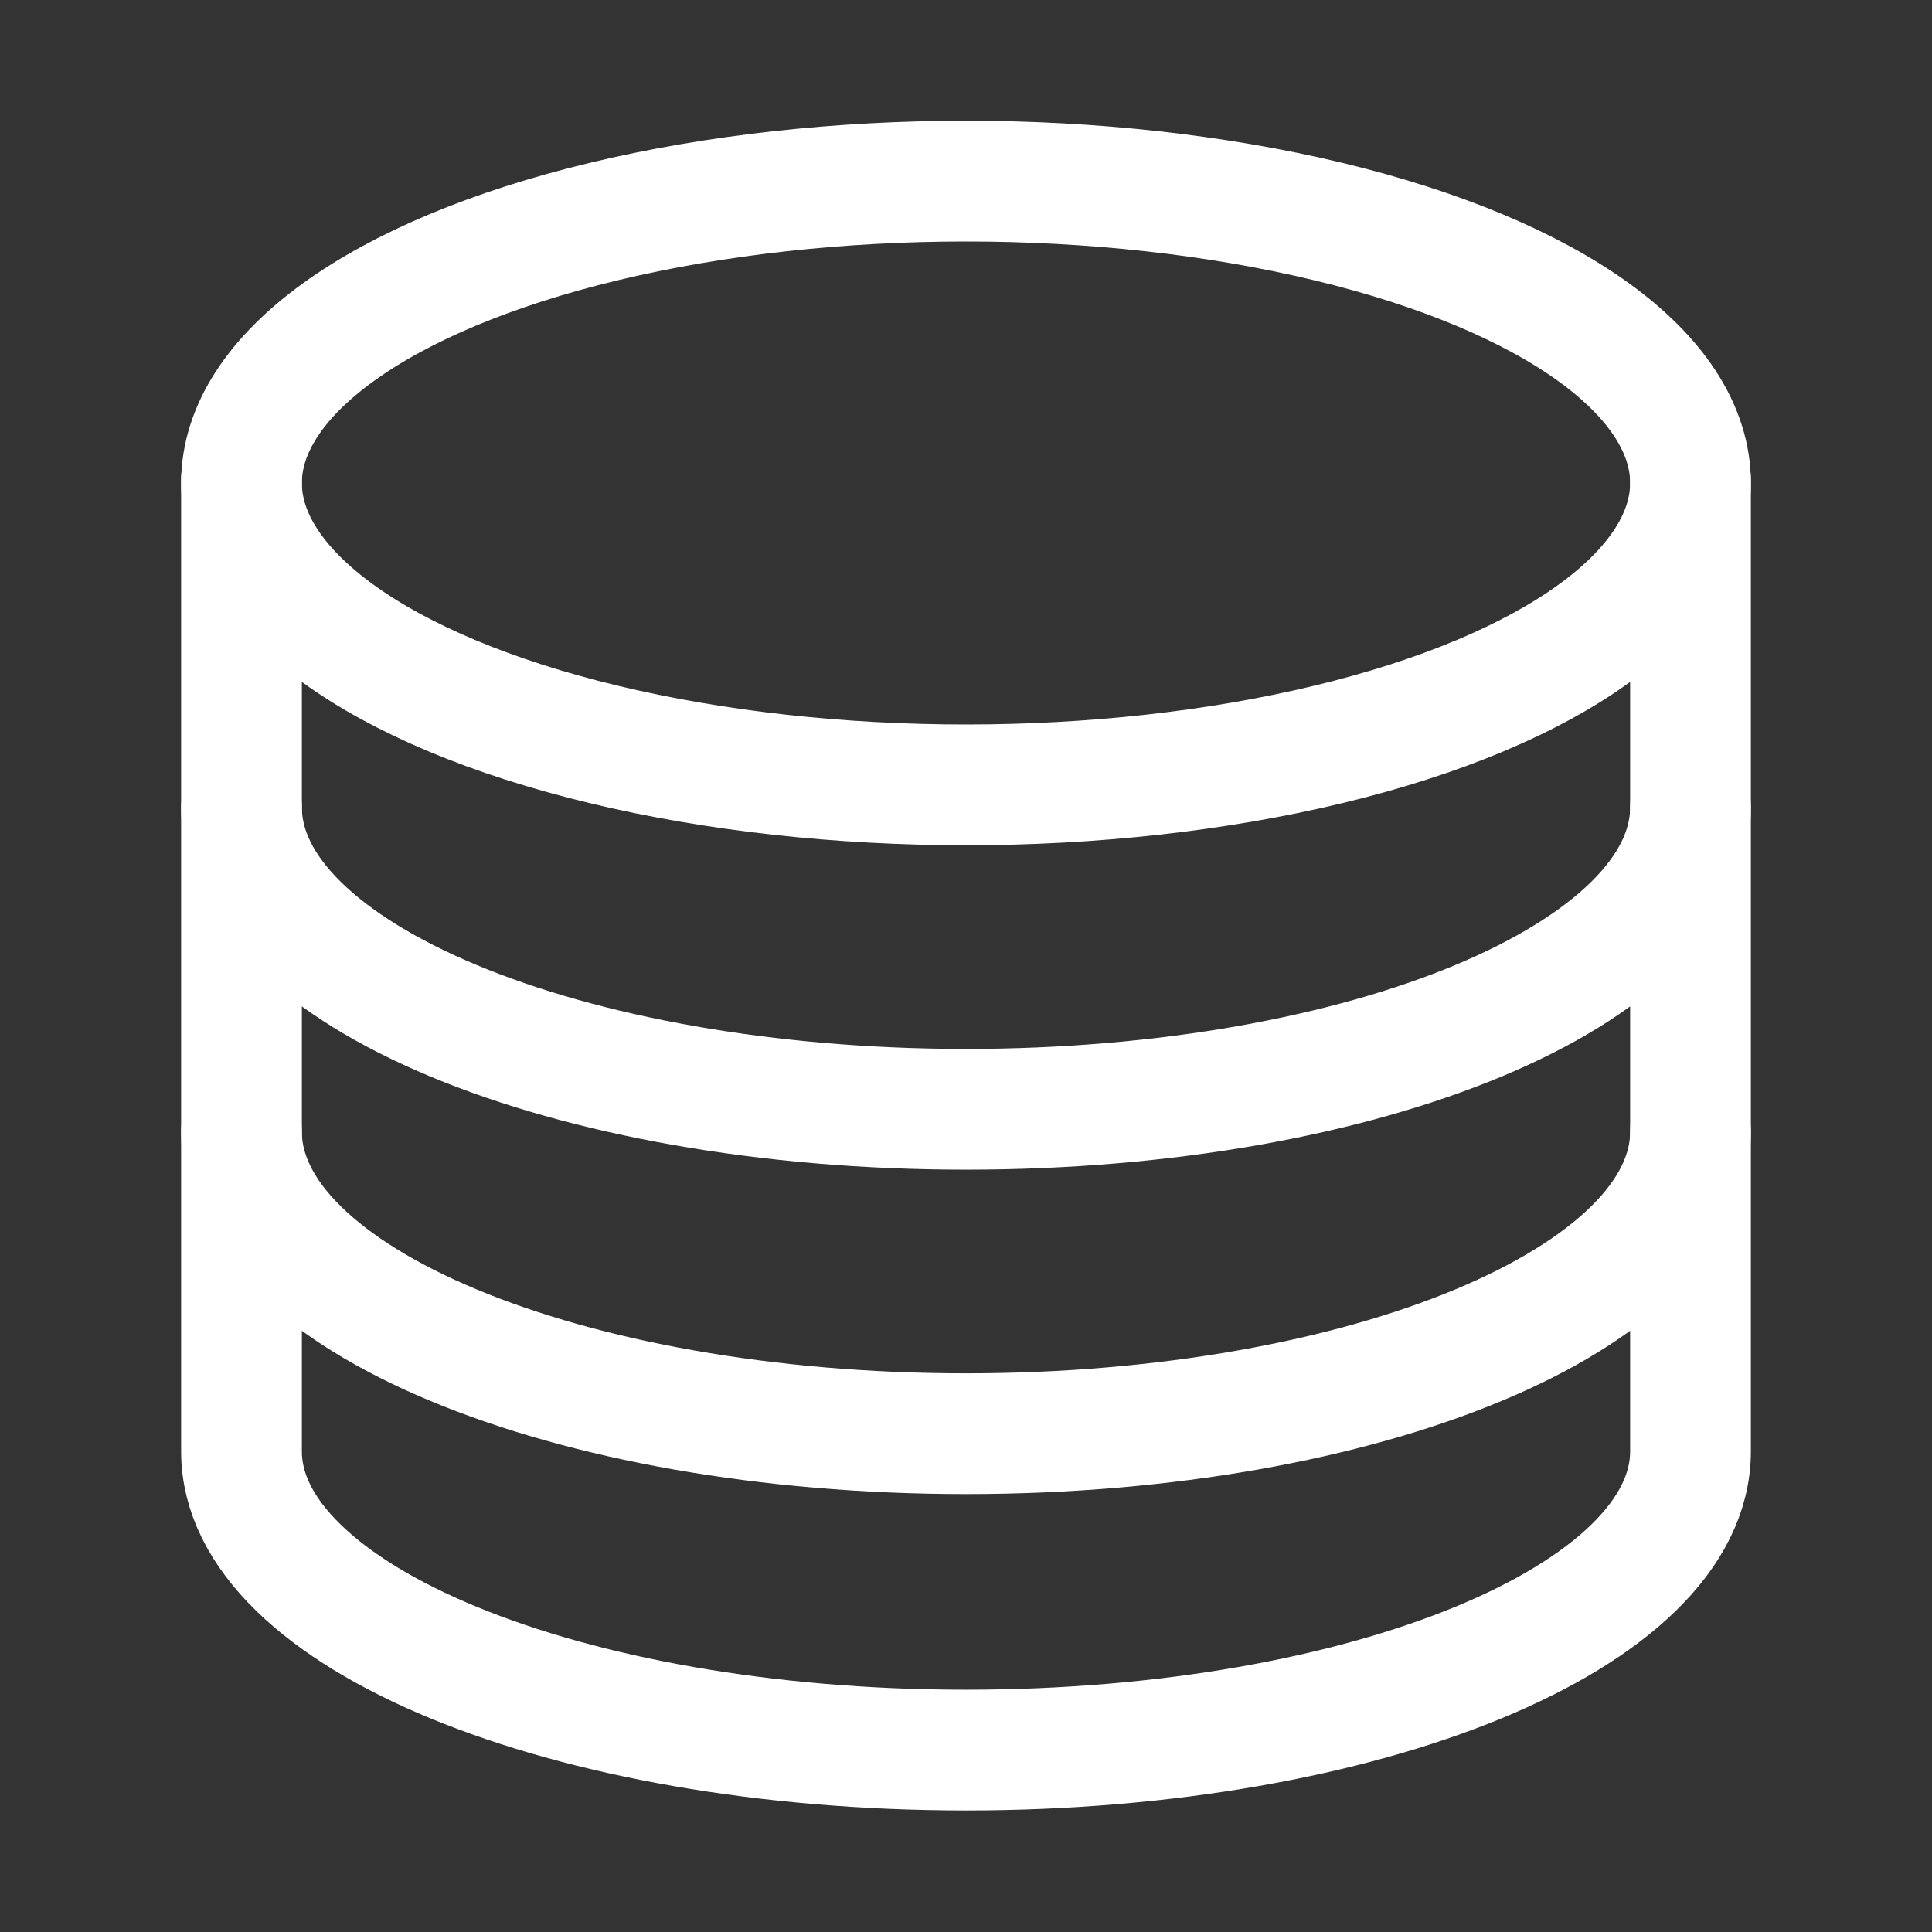 <?xml version="1.0" encoding="UTF-8"?>
<svg id="_레이어_2" data-name="레이어 2" xmlns="http://www.w3.org/2000/svg" viewBox="0 0 24 24">
  <rect x="0" y="0" width="24" height="24" fill="#333333" stroke="none"/>
  <defs>
    <style>
      .cls-1, .cls-2 {
        fill: none;
      }

      .cls-2 {
        stroke: #fff;
        stroke-linecap: round;
        stroke-miterlimit: 10;
        stroke-width: 1.5px;
      }
    </style>
  </defs>
  <g id="_레이어_1-2" data-name="레이어 1">
    <g>
      <rect class="cls-1" width="24" height="24"/>
      <ellipse class="cls-2" cx="12" cy="6" rx="9" ry="3.75"/>
      <path class="cls-2" d="m21,10.03c0,2.07-4.03,3.75-9,3.75s-9-1.68-9-3.75"/>
      <path class="cls-2" d="m21,14.06c0,2.07-4.03,3.75-9,3.75s-9-1.68-9-3.75"/>
      <path class="cls-2" d="m3,5.96v12.07c0,2.05,4.03,3.71,9,3.71s9-1.66,9-3.71V5.96"/>
    </g>
  </g>
</svg>